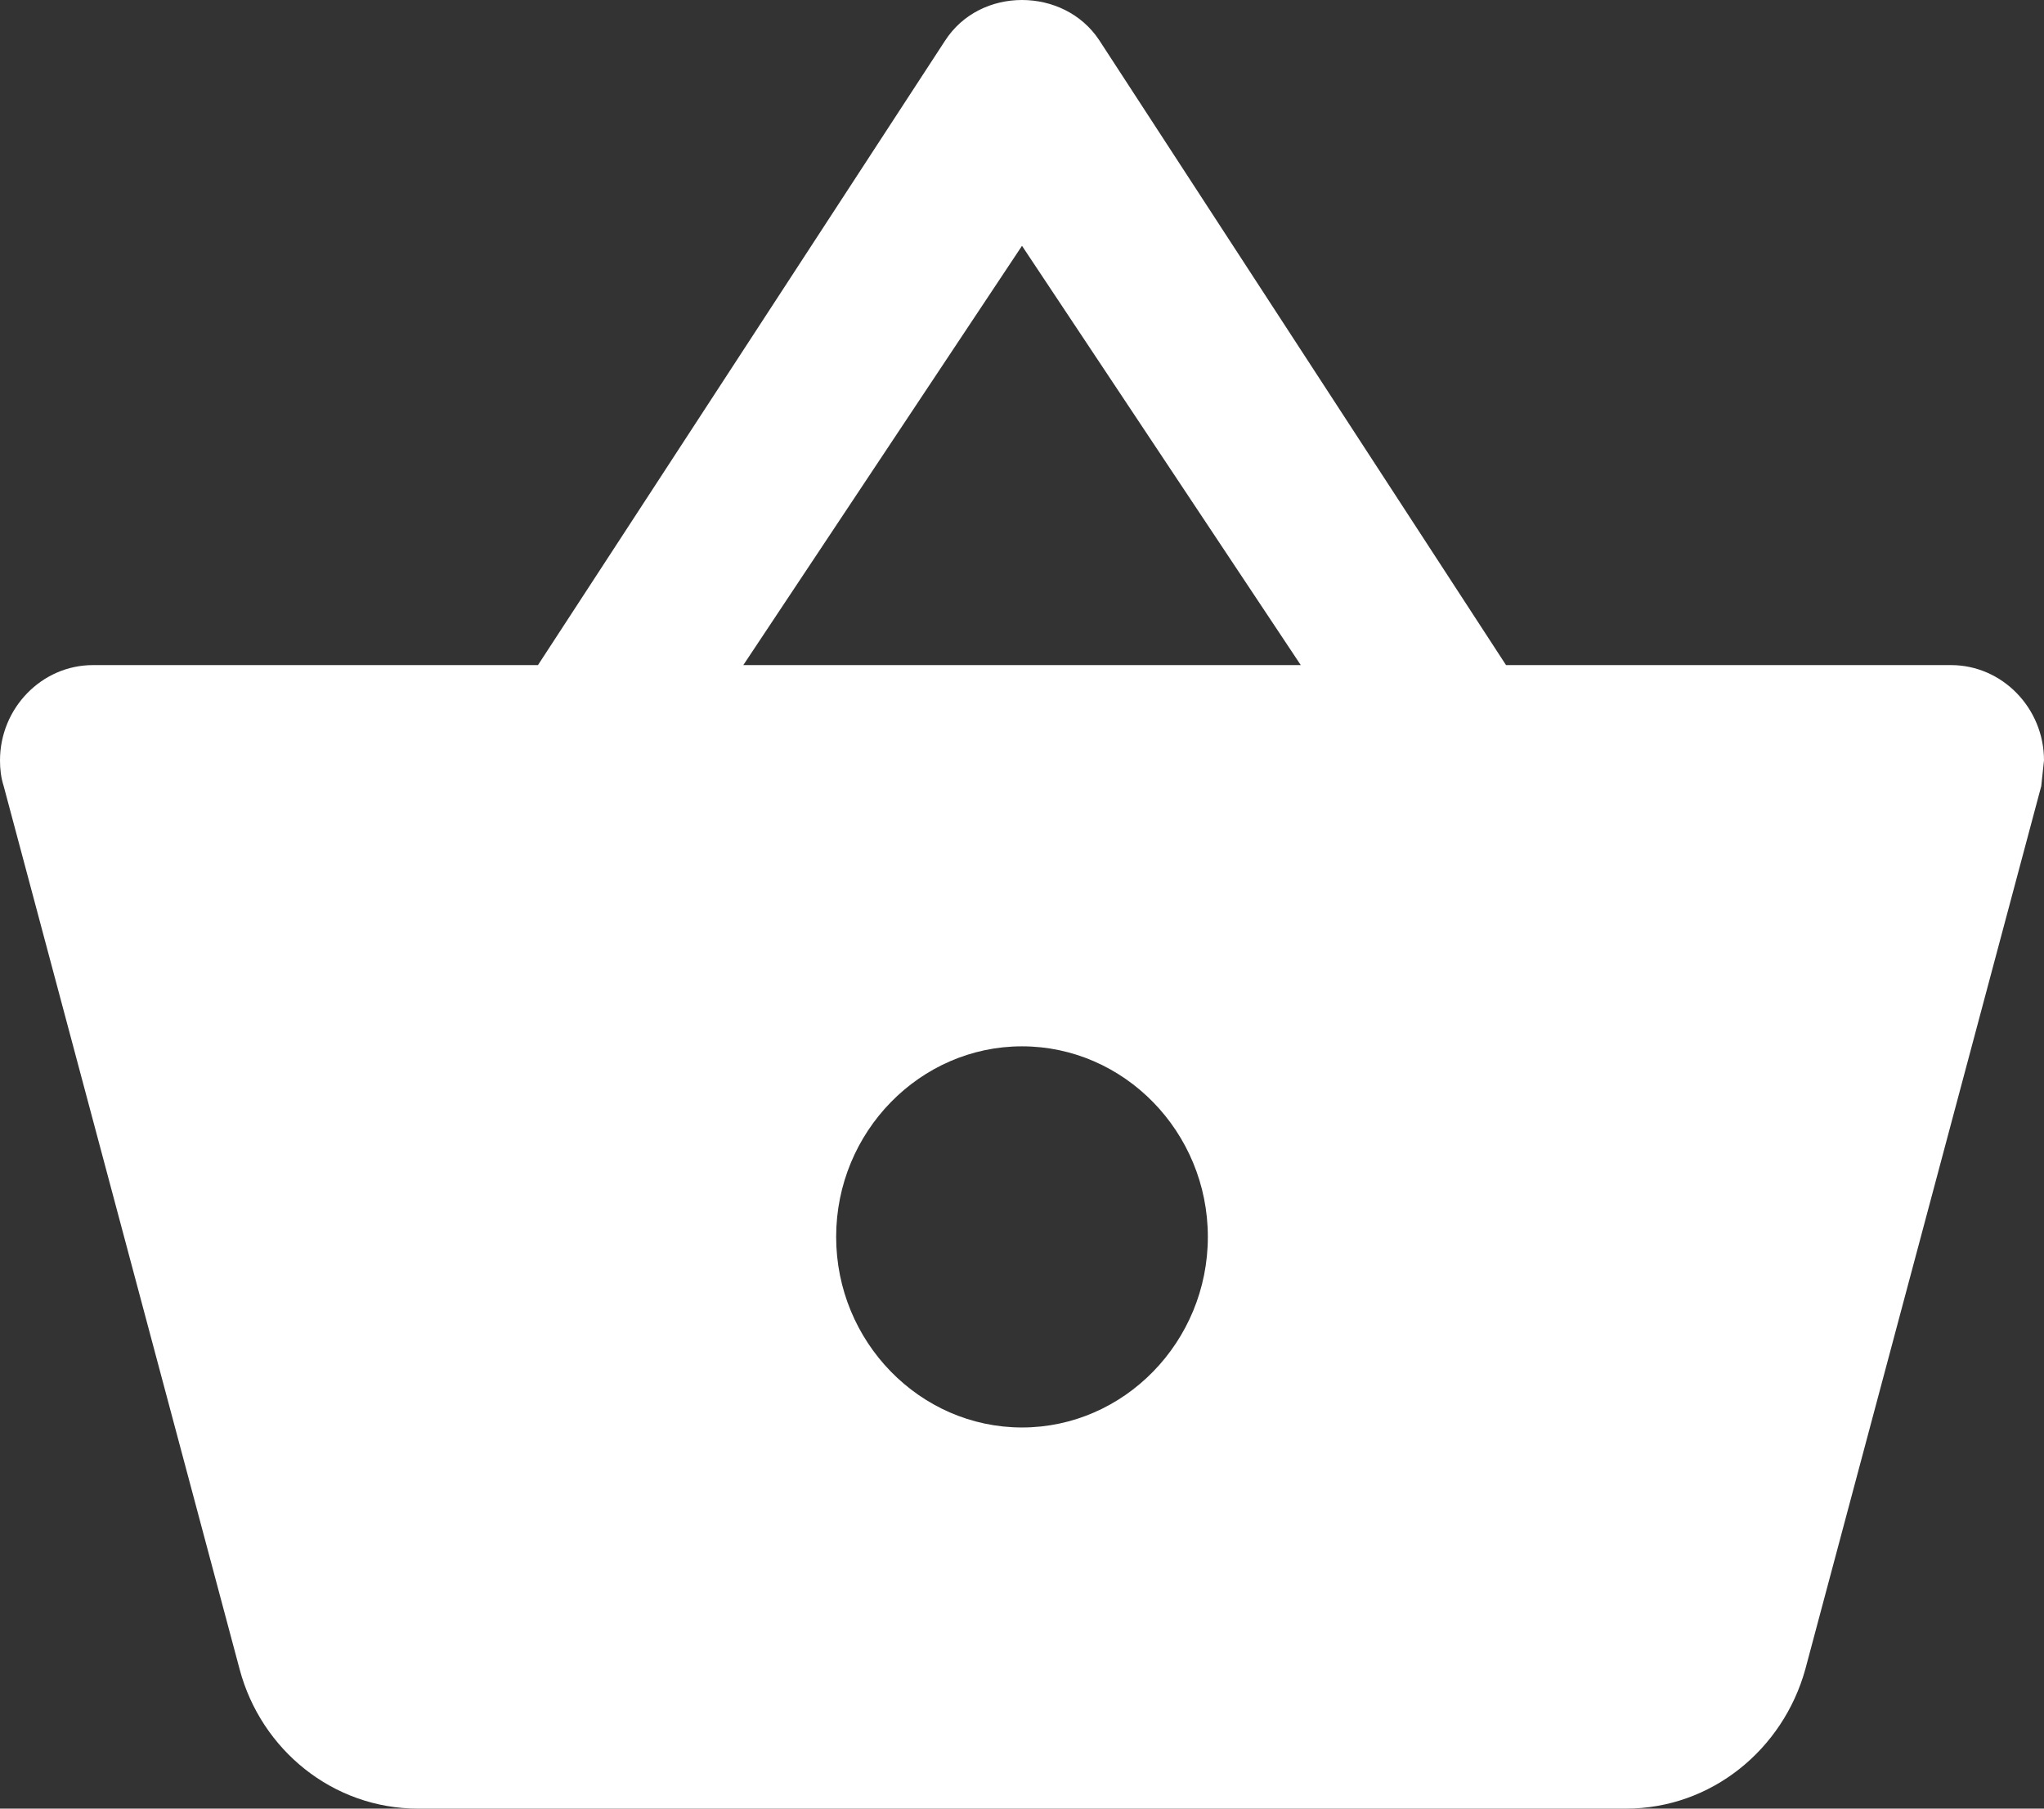 <svg width="26" height="23" viewBox="0 0 26 23" fill="none" xmlns="http://www.w3.org/2000/svg">
<rect x="0" y="0" width="26" height="23" fill="#333333" stroke="none"/>
<path d="M19.157 8.458L13.981 0.509C13.756 0.17 13.378 0 13 0C12.622 0 12.244 0.17 12.019 0.521L6.843 8.458H1.182C0.532 8.458 0 9.004 0 9.67C0 9.779 0.012 9.888 0.047 9.997L3.049 21.231C3.321 22.249 4.231 23 5.318 23H20.682C21.769 23 22.679 22.249 22.963 21.231L25.965 9.997L26 9.67C26 9.004 25.468 8.458 24.818 8.458H19.157ZM9.455 8.458L13 3.126L16.546 8.458H9.455ZM13 18.153C11.7 18.153 10.636 17.062 10.636 15.729C10.636 14.396 11.7 13.306 13 13.306C14.3 13.306 15.364 14.396 15.364 15.729C15.364 17.062 14.3 18.153 13 18.153Z" fill="#FFF"/>
</svg>
